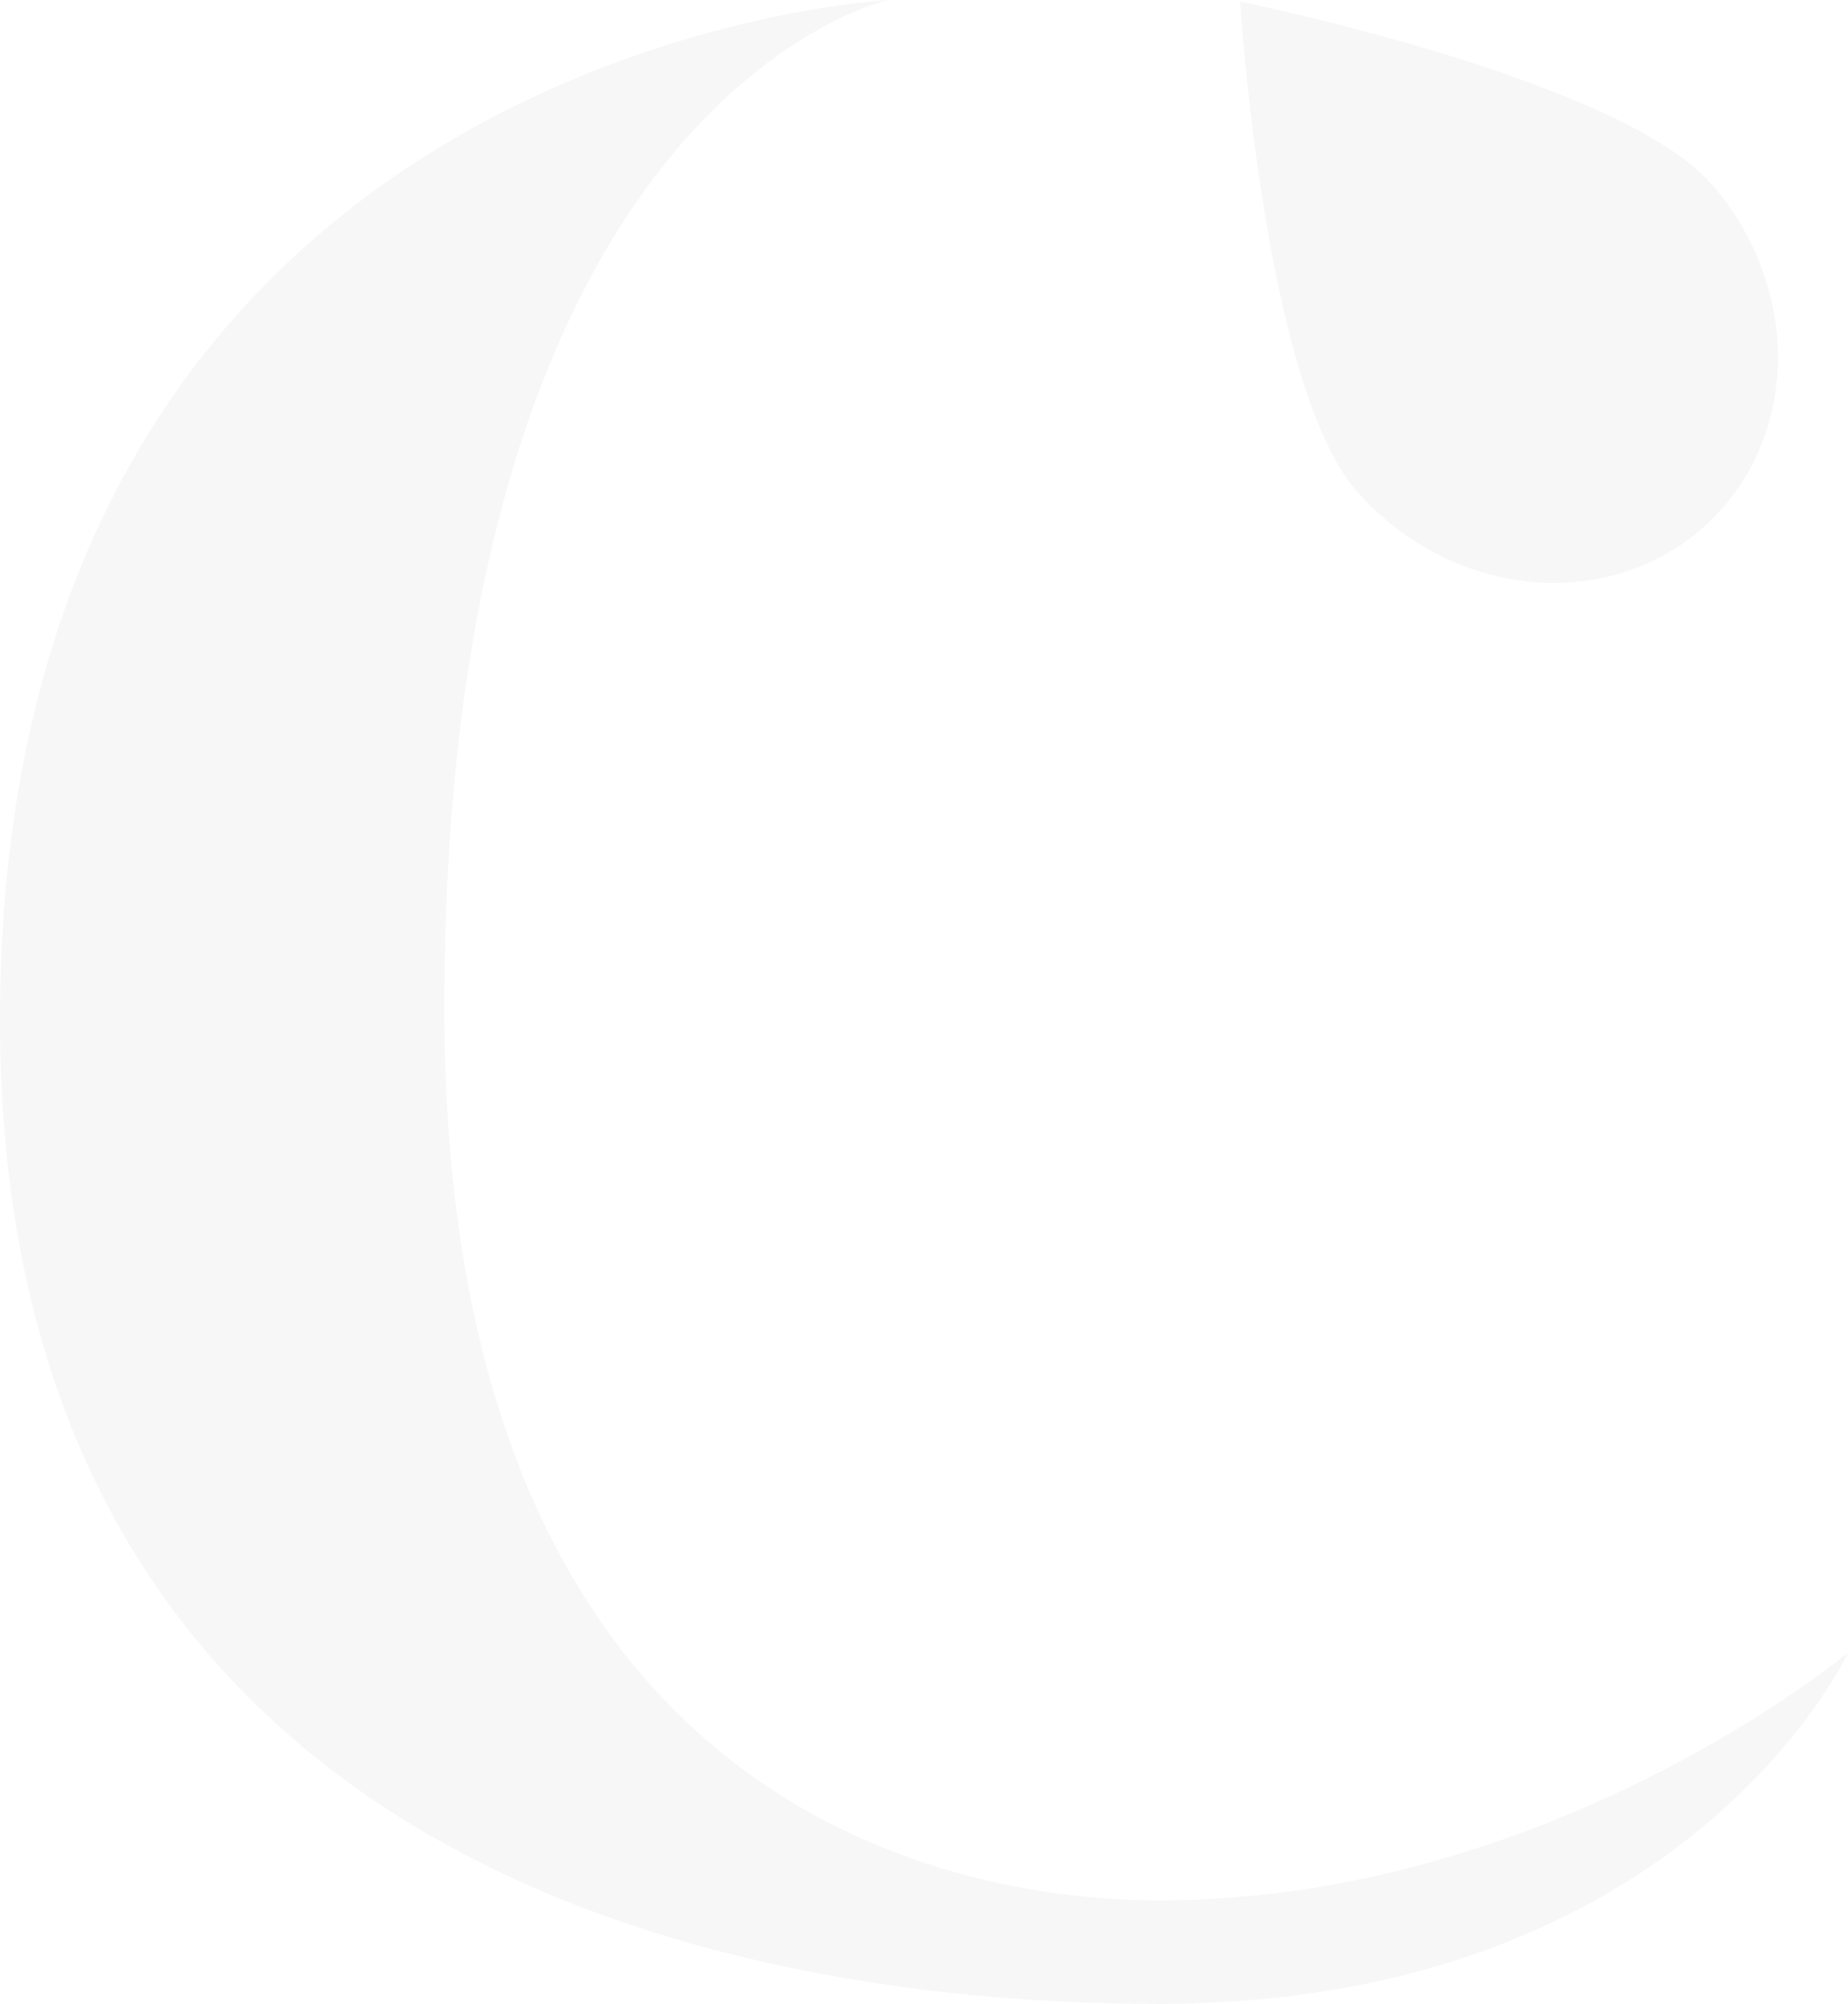 <?xml version="1.0" encoding="utf-8"?>
<svg xmlns="http://www.w3.org/2000/svg" width="429" height="465" viewBox="0 0 429 465" fill="none">
<g clip-path="url(#clip0_138_567)">
<path d="M397.197 42.626C375.721 18.116 287.868 0.376 287.868 0.376C287.868 0.376 293.473 89.452 314.948 113.962C336.424 138.472 372.258 142.421 394.992 122.738C417.727 103.055 418.735 67.199 397.26 42.626H397.197Z" fill="#58595B" fill-opacity="0.05"/>
<path d="M206.25 0C206.25 0 103.156 22.128 103.156 233.942C103.156 430.586 234.905 440.992 269.101 440.992C360.292 440.992 429.063 383.446 429.063 383.446C429.063 383.446 391.466 465 268.912 465C156.876 465 0 425.007 0 236.763C0 10.406 206.25 0 206.25 0Z" fill="#58595B" fill-opacity="0.05"/>
</g>
<defs>
<clipPath id="clip0_138_567">
<rect width="429" height="465" fill="white"/>
</clipPath>
</defs>
</svg>